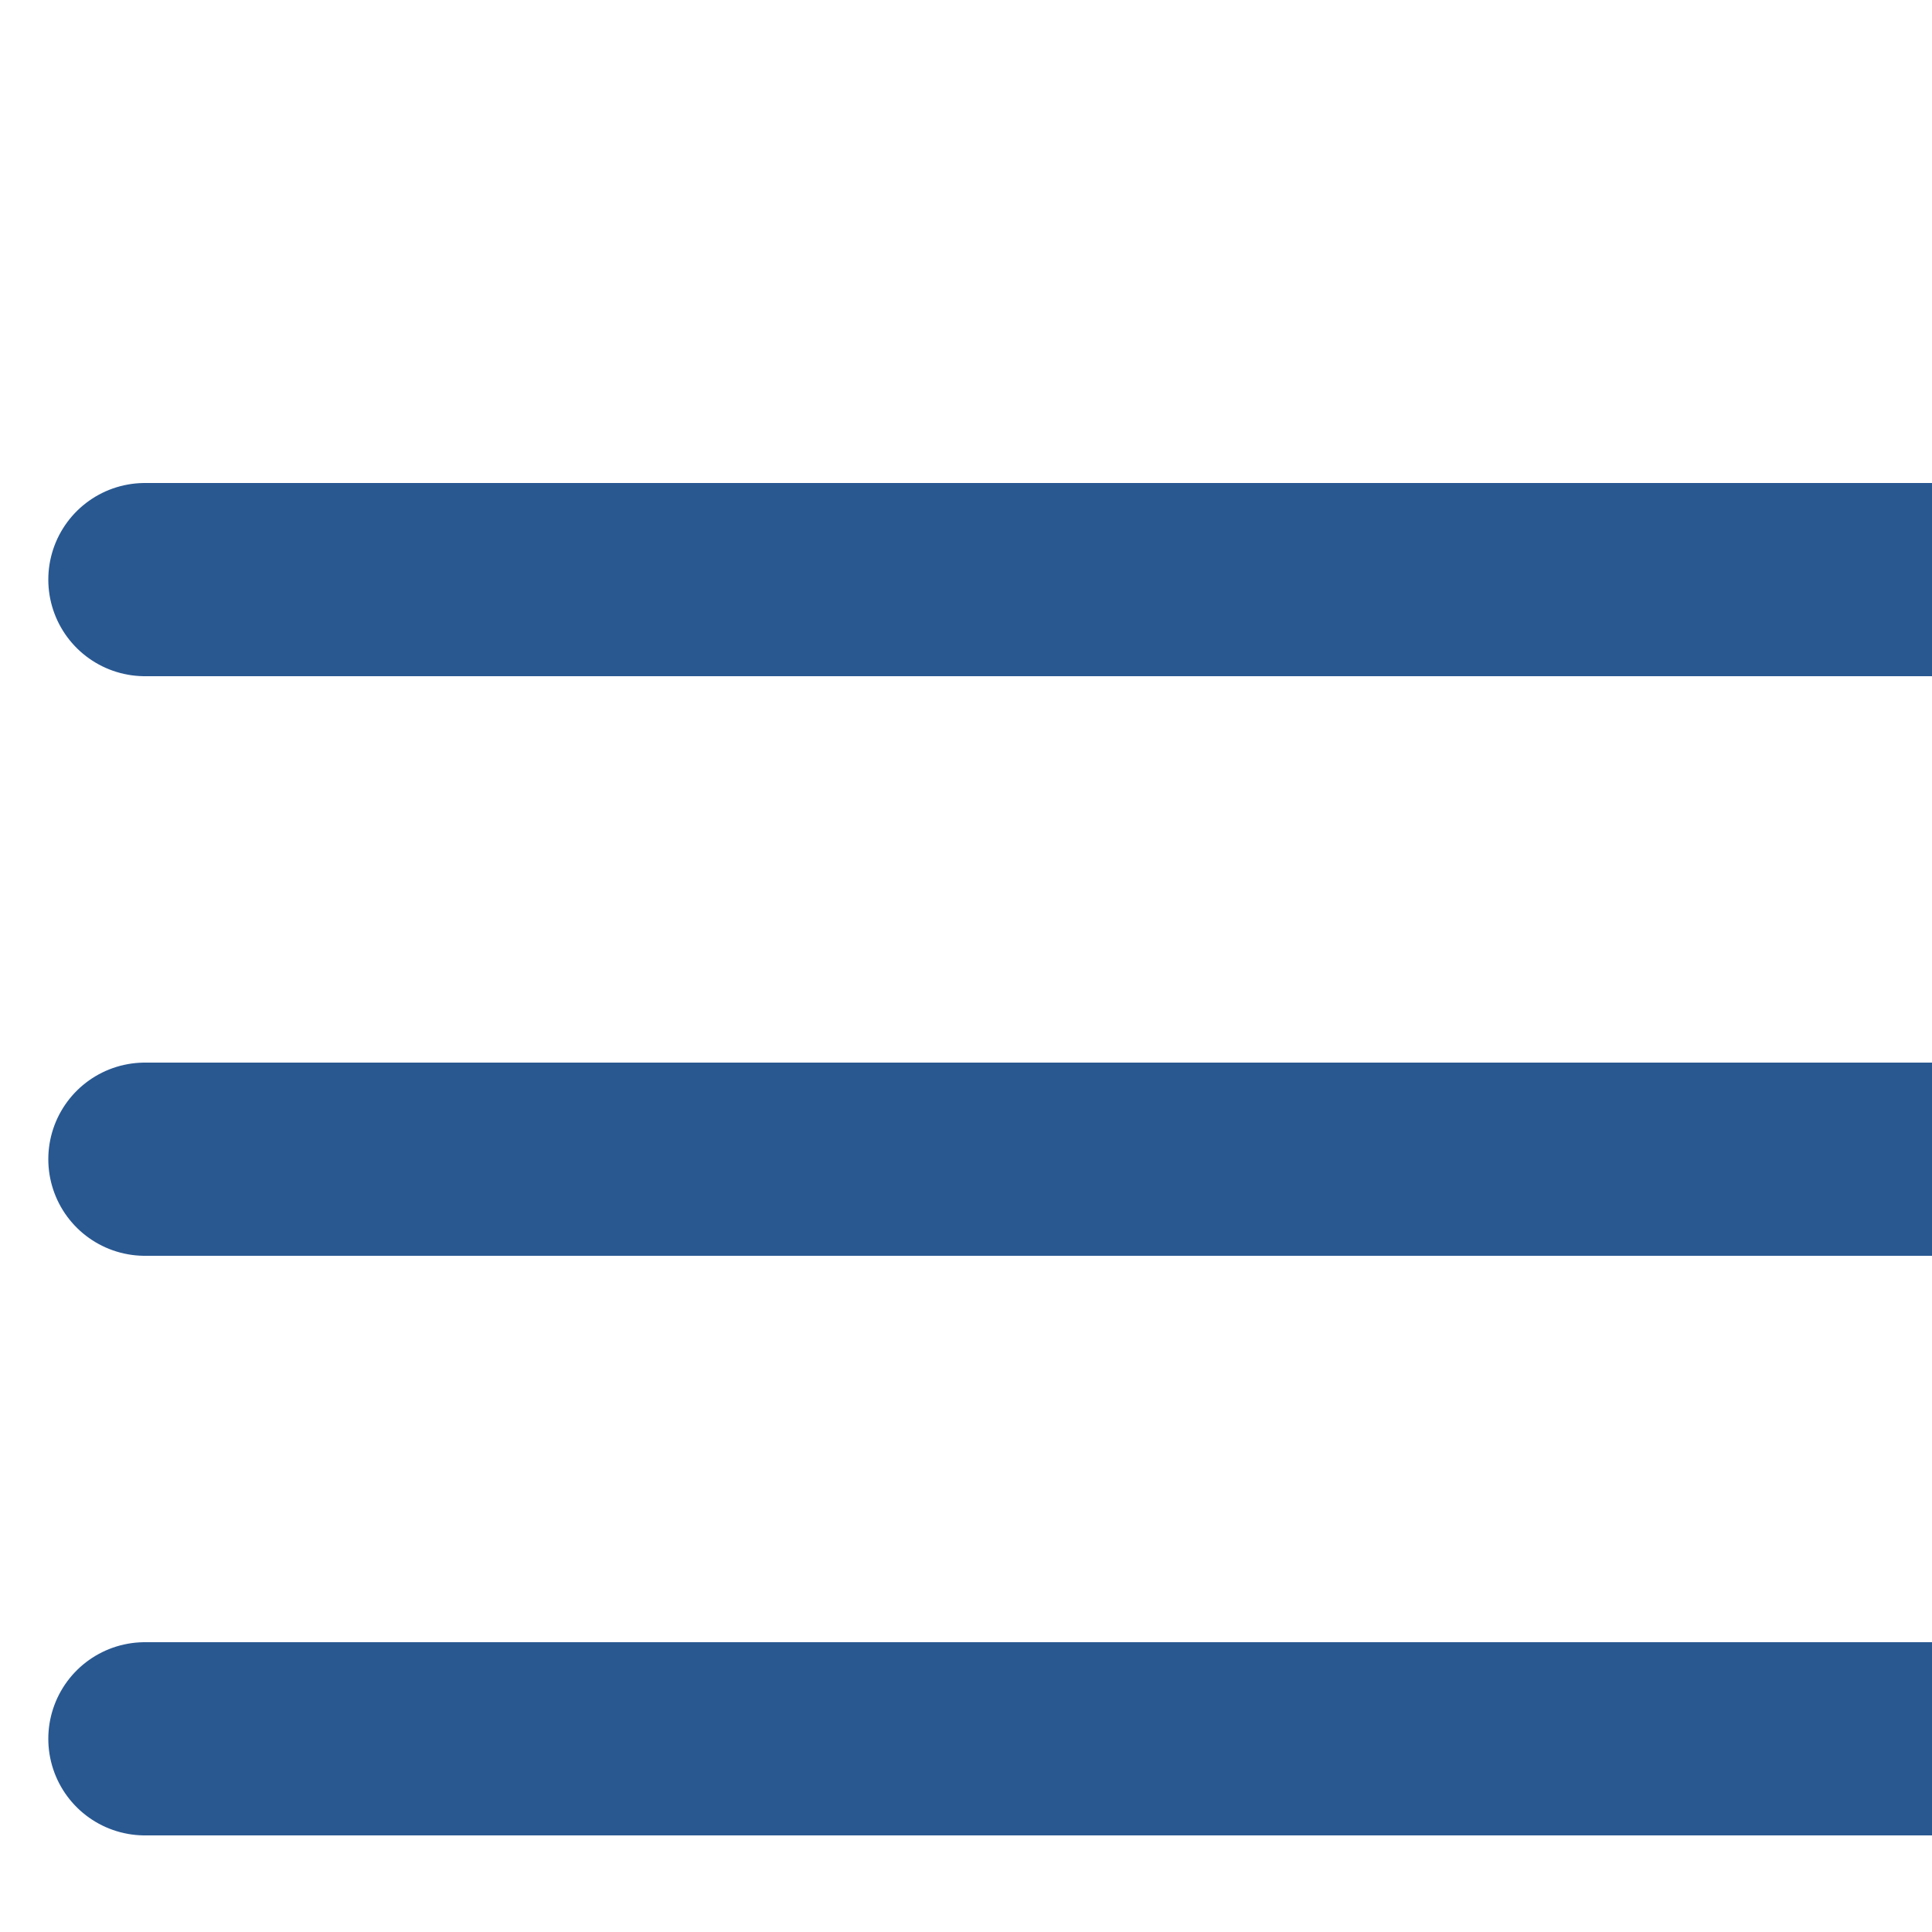 <svg width="40" height="40" viewBox="0 0 40 40" fill="none" xmlns="http://www.w3.org/2000/svg">
<path d="M3 24H40" stroke="#295891" stroke-width="4" stroke-linecap="round" stroke-linejoin="round"/>
<path d="M3 12H40" stroke="#295891" stroke-width="4" stroke-linecap="round" stroke-linejoin="round"/>
<path d="M3 36H40" stroke="#295891" stroke-width="4" stroke-linecap="round" stroke-linejoin="round"/>
</svg>
